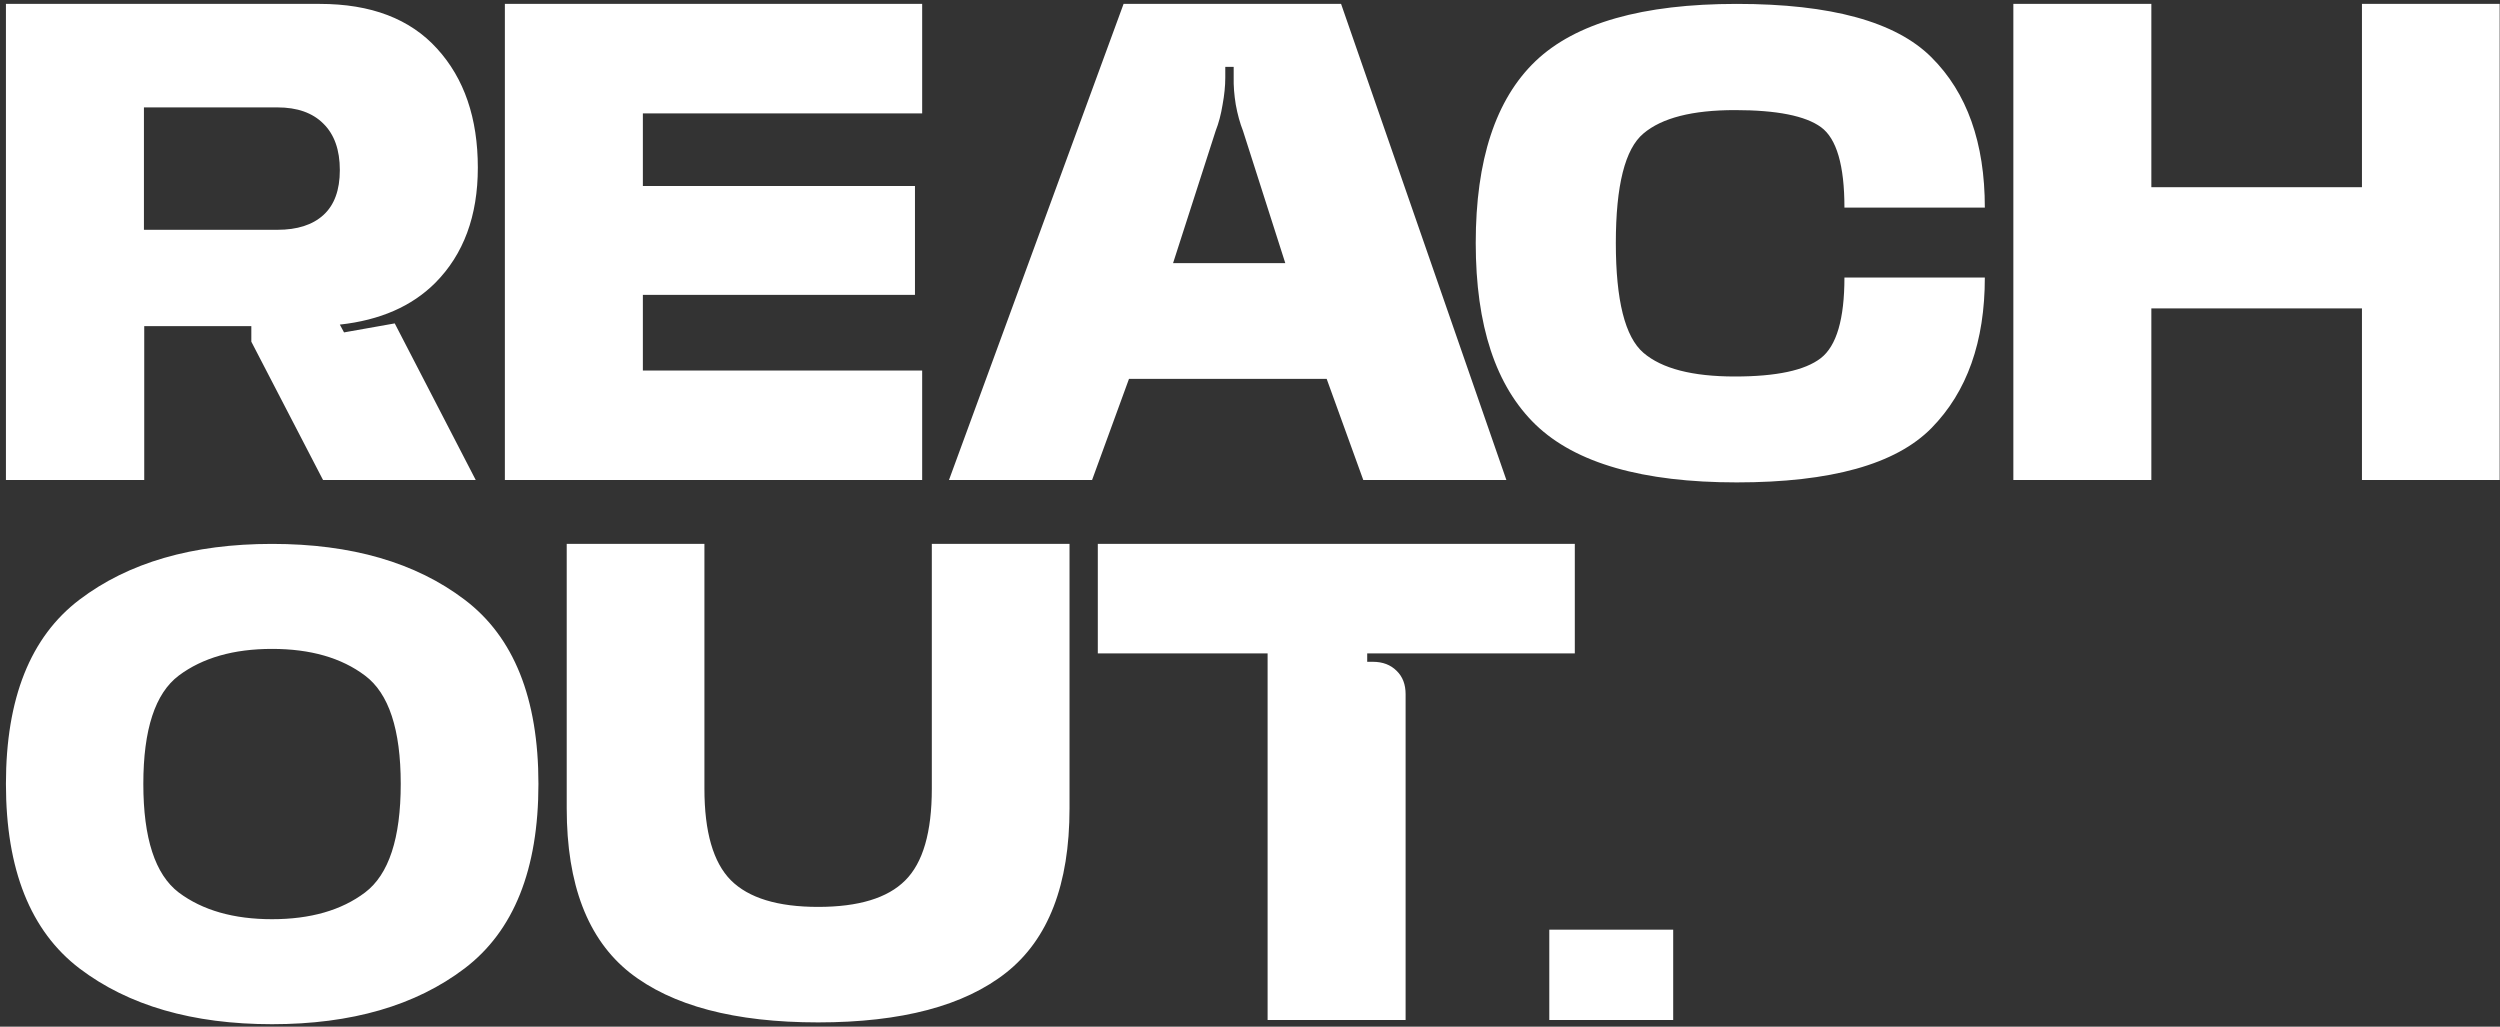 <svg xmlns="http://www.w3.org/2000/svg" width="375" height="154" viewBox="0 0 375 154" fill="none"><rect x="0" y="0" width="375" height="154" fill="#333333" stroke="none"/><path d="M0.89 0.585H47.96C55.64 0.585 61.505 2.82 65.555 7.29C69.635 11.76 71.675 17.715 71.675 25.155C71.675 32.385 69.545 38.145 65.285 42.435C61.775 45.945 57.005 48.03 50.975 48.69L51.605 49.86L59.21 48.51L71.36 72H48.455L37.7 51.255V48.915H21.635V72H0.89V0.585ZM41.615 34.47C44.585 34.47 46.88 33.735 48.5 32.265C50.15 30.765 50.975 28.515 50.975 25.515C50.975 22.485 50.15 20.16 48.5 18.54C46.88 16.92 44.585 16.11 41.615 16.11H21.59V34.47H41.615ZM75.73 0.585H138.325V17.01H96.43V27.9H137.245V44.235H96.43V55.575H138.325V72H75.73V0.585ZM168.537 0.585H201.162L225.957 72H204.492L199.002 56.835H169.347L163.812 72H142.347L168.537 0.585ZM175.962 39.465H192.792L186.447 19.62C185.997 18.48 185.637 17.175 185.367 15.705C185.127 14.235 185.022 12.87 185.052 11.61V10.035H183.792V11.655C183.792 12.885 183.657 14.235 183.387 15.705C183.147 17.175 182.802 18.48 182.352 19.62L175.962 39.465ZM260.51 72.36C246.41 72.36 236.36 69.48 230.36 63.72C224.36 57.93 221.36 48.84 221.36 36.45C221.36 24 224.345 14.91 230.315 9.18C236.315 3.45 246.38 0.585 260.51 0.585C274.64 0.585 284.375 3.255 289.715 8.595C295.055 13.905 297.725 21.42 297.725 31.14H276.665C276.665 24.81 275.495 20.79 273.155 19.08C270.815 17.37 266.51 16.515 260.24 16.515C253.85 16.515 249.275 17.685 246.515 20.025C243.755 22.335 242.375 27.81 242.375 36.45C242.375 45.06 243.755 50.55 246.515 52.92C249.275 55.29 253.85 56.475 260.24 56.475C266.45 56.475 270.74 55.56 273.11 53.73C275.48 51.9 276.665 47.865 276.665 41.625H297.725C297.725 51.255 295.055 58.785 289.715 64.215C284.375 69.645 274.64 72.36 260.51 72.36ZM302.003 0.585H322.703V28.08H354.293V0.585H374.948V72H354.293V46.26H322.703V72H302.003V0.585ZM40.805 153.63C28.895 153.63 19.265 150.84 11.915 145.26C4.565 139.65 0.89 130.425 0.89 117.585C0.89 104.745 4.565 95.535 11.915 89.955C19.265 84.375 28.895 81.585 40.805 81.585C52.715 81.585 62.345 84.375 69.695 89.955C77.075 95.535 80.765 104.745 80.765 117.585C80.765 130.425 77.075 139.65 69.695 145.26C62.345 150.84 52.715 153.63 40.805 153.63ZM40.805 137.88C46.565 137.88 51.215 136.545 54.755 133.875C58.325 131.175 60.11 125.745 60.11 117.585C60.11 109.425 58.325 104.01 54.755 101.34C51.215 98.67 46.565 97.335 40.805 97.335C35.045 97.335 30.38 98.67 26.81 101.34C23.27 104.01 21.5 109.425 21.5 117.585C21.5 125.745 23.27 131.175 26.81 133.875C30.38 136.545 35.045 137.88 40.805 137.88ZM122.718 153.36C110.208 153.36 100.788 150.87 94.458 145.89C88.158 140.88 85.008 132.675 85.008 121.275V81.585H105.663V118.305C105.663 124.785 106.983 129.36 109.623 132.03C112.293 134.7 116.658 136.035 122.718 136.035C128.778 136.035 133.128 134.715 135.768 132.075C138.438 129.435 139.773 124.845 139.773 118.305V81.585H160.428V121.275C160.428 132.675 157.263 140.88 150.933 145.89C144.633 150.87 135.228 153.36 122.718 153.36ZM210.841 153H190.141V98.01H164.671V81.585H236.221V98.01H205.081V99.27H205.936C207.406 99.27 208.591 99.72 209.491 100.62C210.391 101.49 210.841 102.66 210.841 104.13V153ZM250.979 139.455V153H232.394V139.455H250.979Z" fill="white"></path></svg>